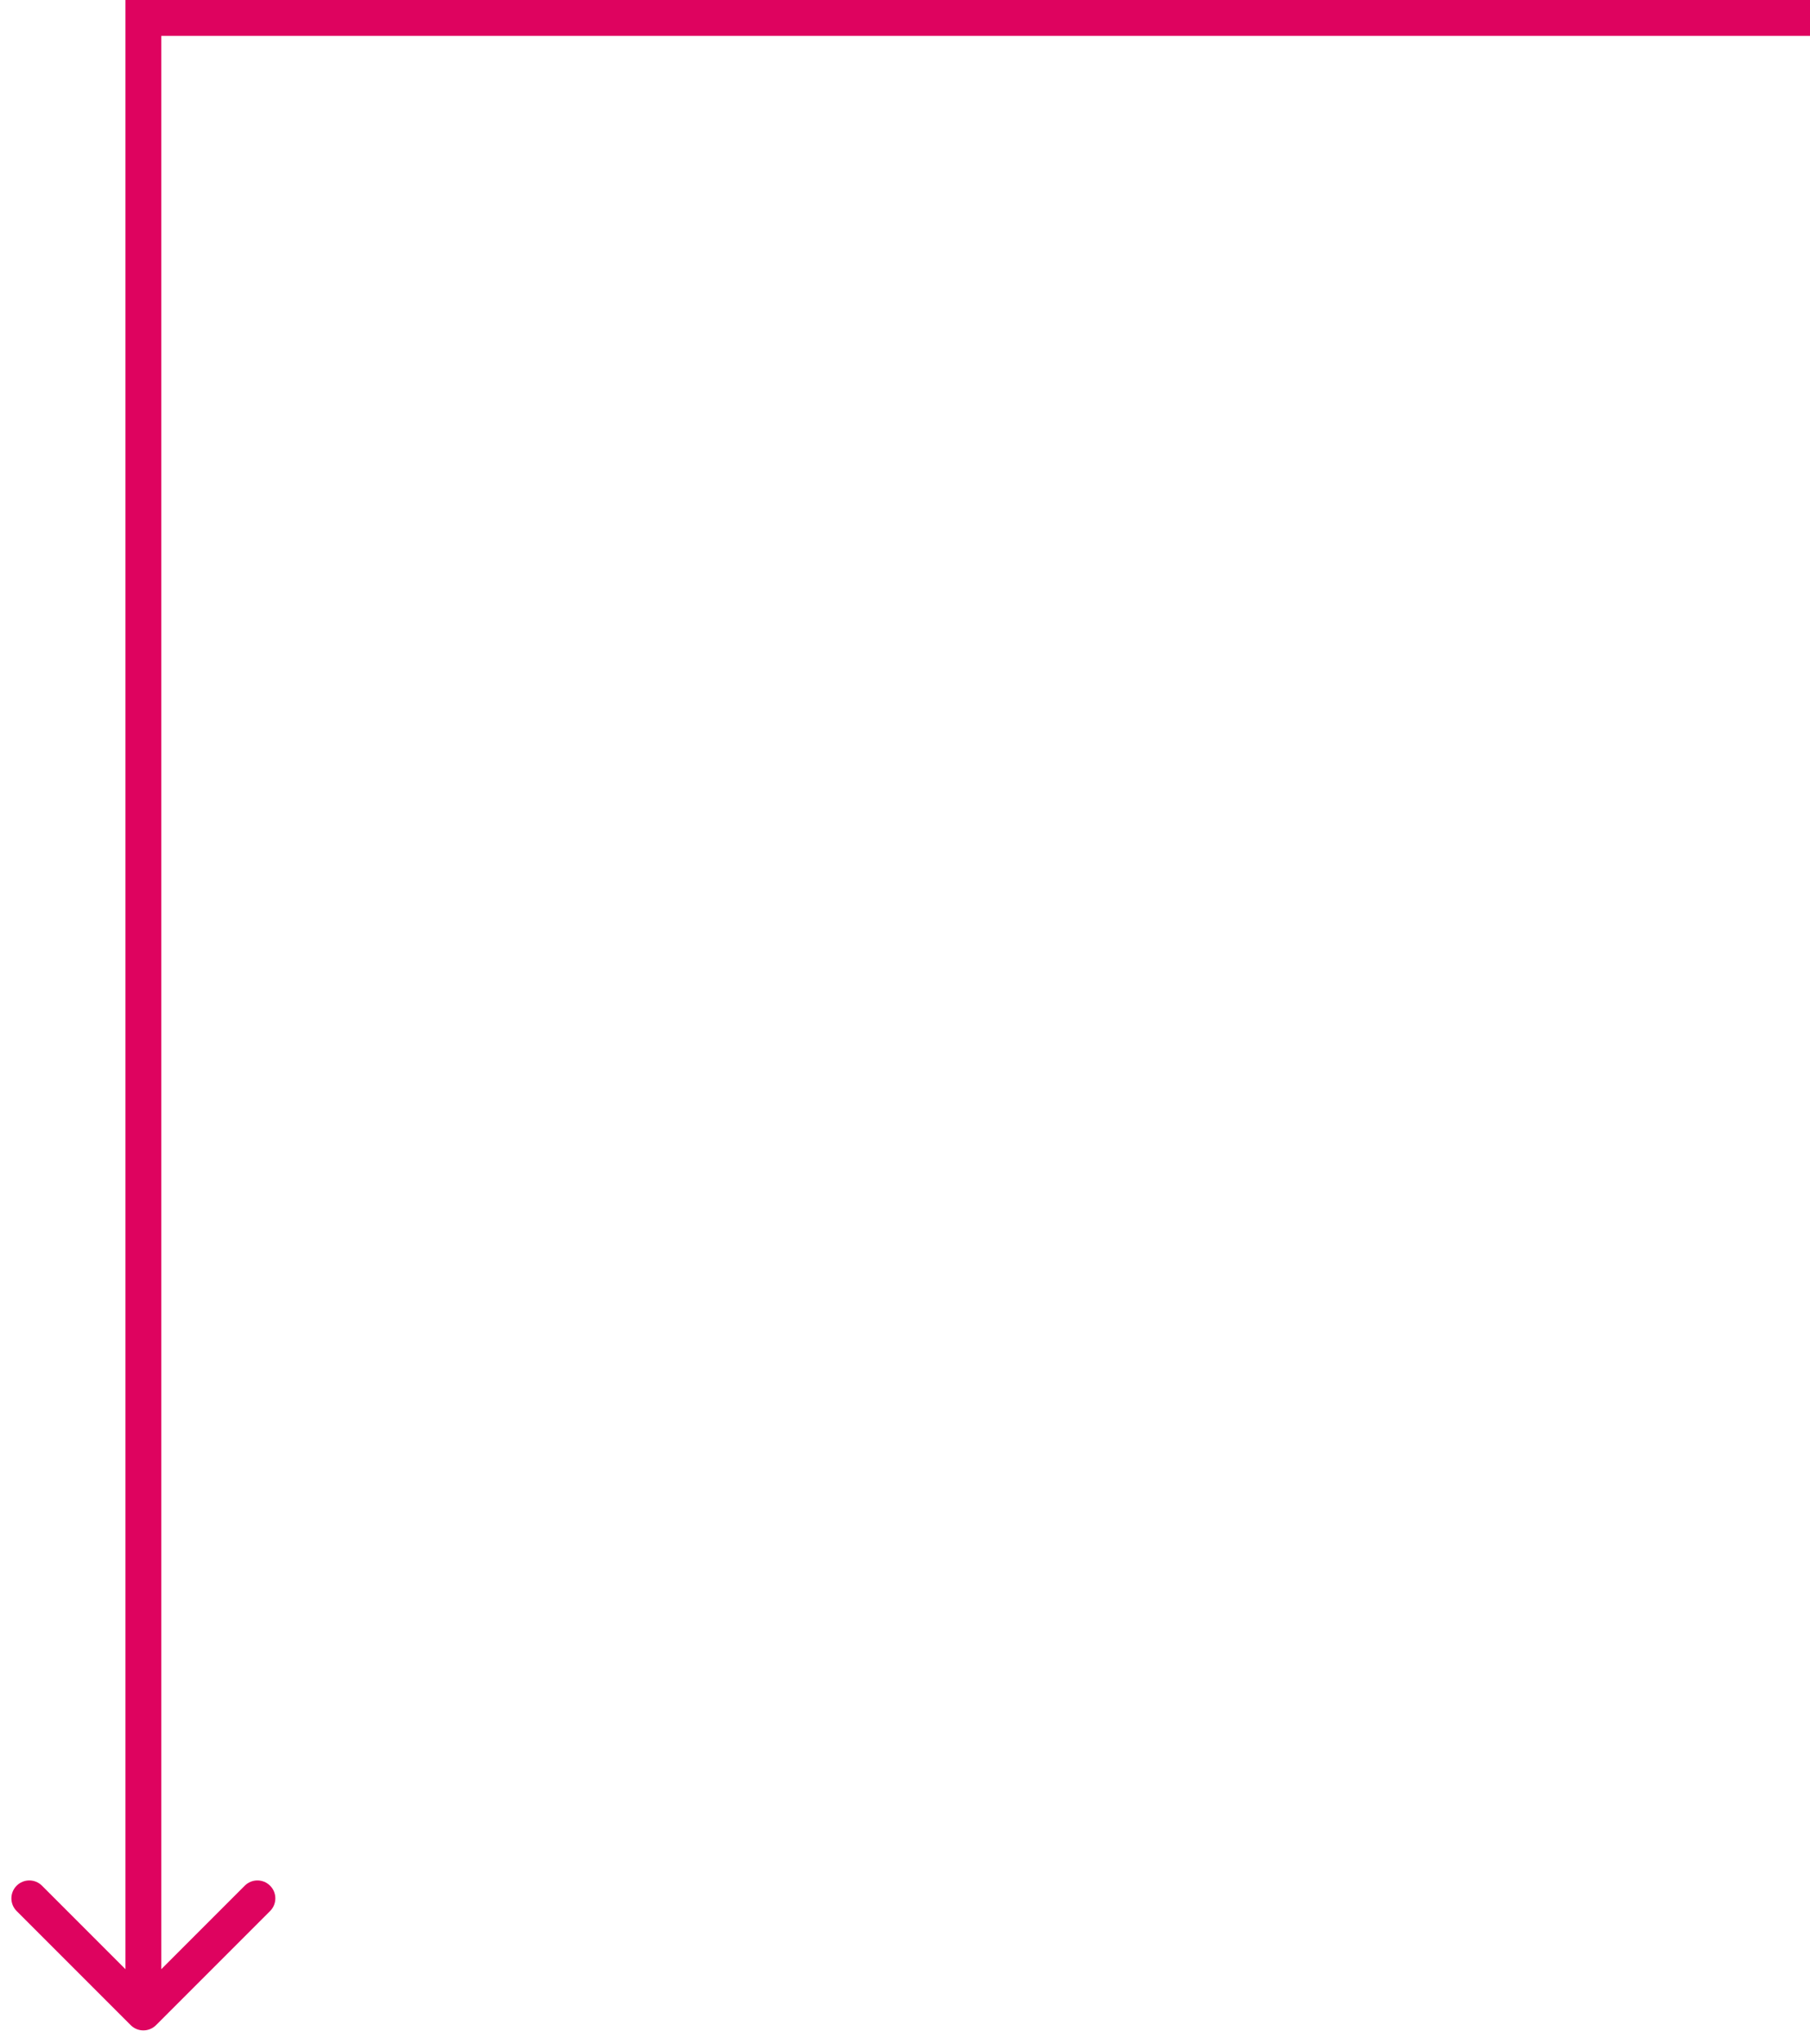 <?xml version="1.0" encoding="utf-8"?>
<svg xmlns="http://www.w3.org/2000/svg" fill="none" height="100%" overflow="visible" preserveAspectRatio="none" style="display: block;" viewBox="0 0 101 114" width="100%">
<path d="M8 1V0H7L7 1L8 1ZM7.293 112.957C7.683 113.348 8.317 113.348 8.707 112.957L15.071 106.593C15.462 106.203 15.462 105.569 15.071 105.179C14.681 104.788 14.047 104.788 13.657 105.179L8 110.836L2.343 105.179C1.953 104.788 1.319 104.788 0.929 105.179C0.538 105.569 0.538 106.203 0.929 106.593L7.293 112.957ZM8 1L7 1L7 112.25L8 112.25L9 112.25L9 1L8 1ZM101 1V0H8V1V2H101V1Z" fill="#DE035F" id="Vector 2"/>
</svg>